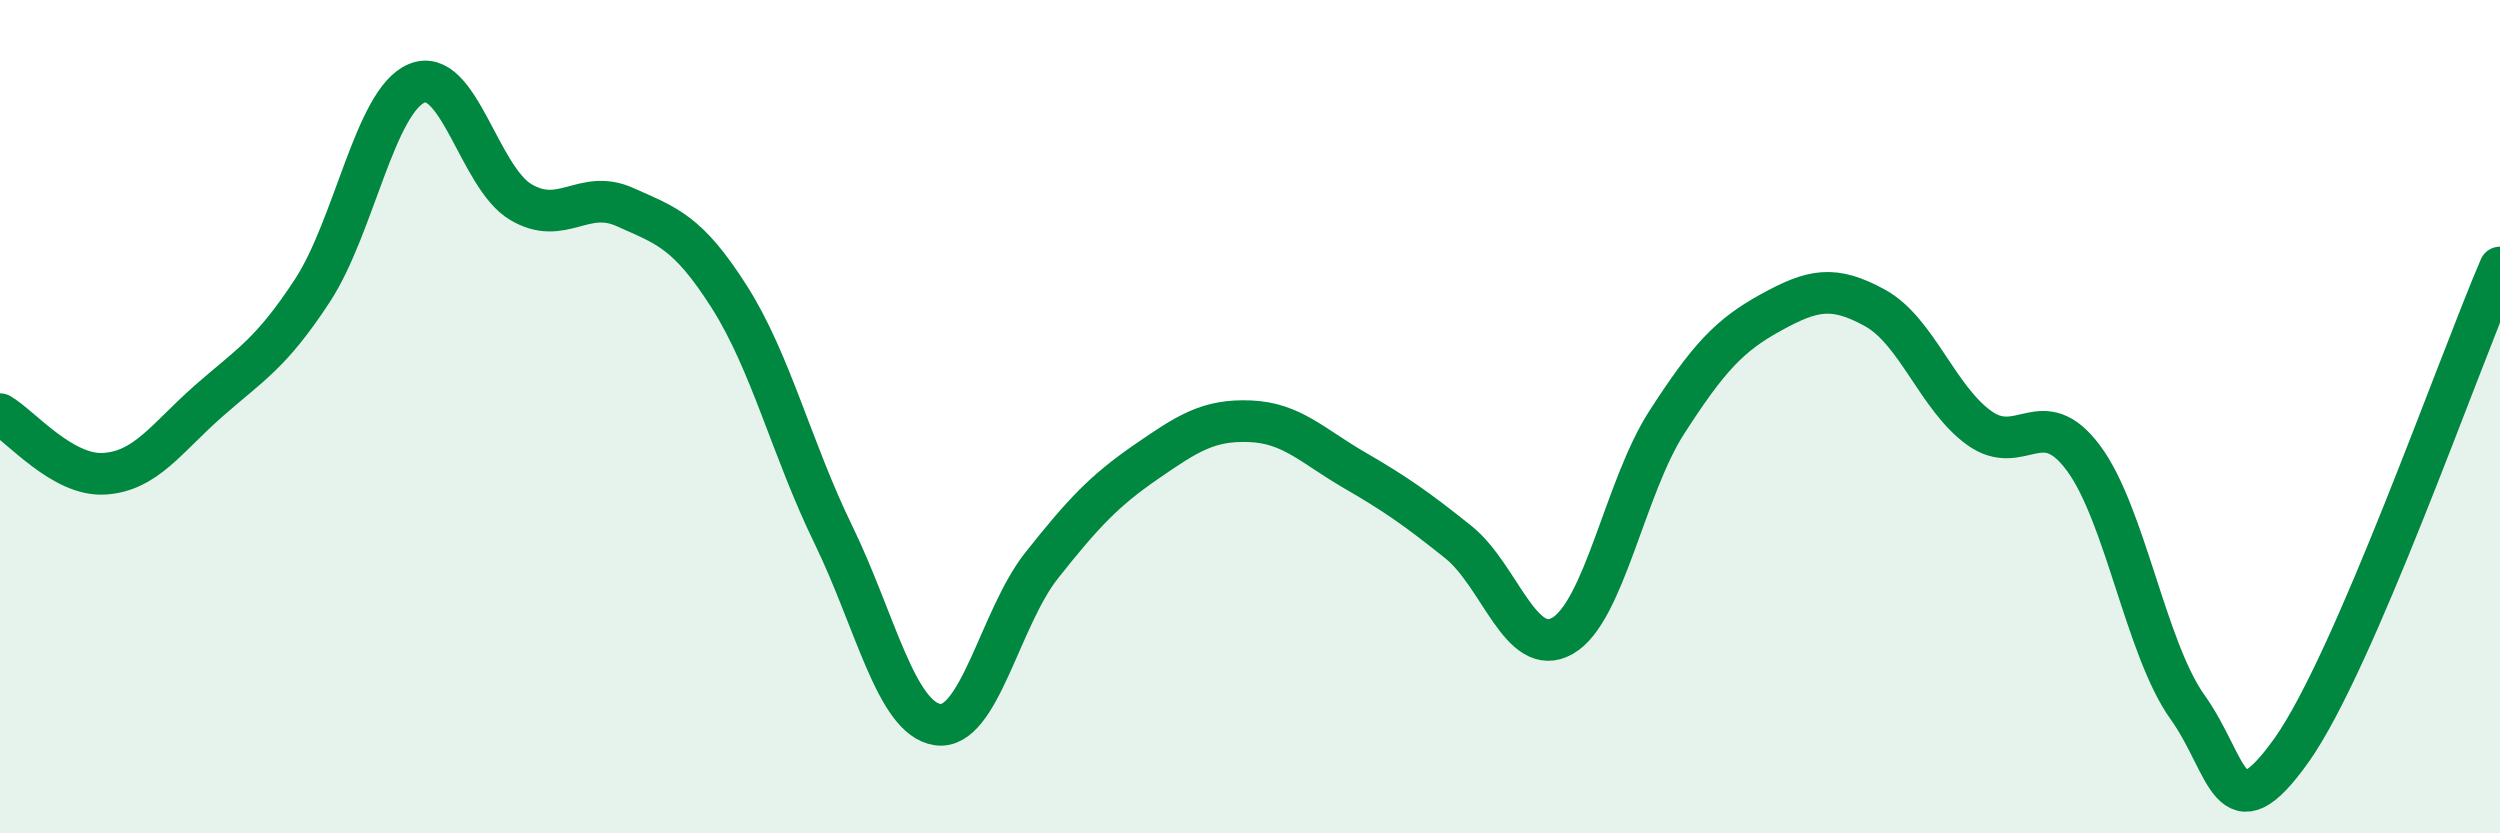 
    <svg width="60" height="20" viewBox="0 0 60 20" xmlns="http://www.w3.org/2000/svg">
      <path
        d="M 0,9.94 C 0.5,10.23 1.5,11.43 2.5,11.37 C 3.5,11.31 4,10.51 5,9.63 C 6,8.75 6.5,8.5 7.5,6.97 C 8.5,5.44 9,2.42 10,2 C 11,1.58 11.5,4.26 12.5,4.85 C 13.5,5.44 14,4.52 15,4.97 C 16,5.42 16.5,5.55 17.5,7.12 C 18.5,8.69 19,10.78 20,12.83 C 21,14.88 21.5,17.24 22.5,17.39 C 23.5,17.54 24,14.83 25,13.57 C 26,12.31 26.5,11.78 27.5,11.09 C 28.5,10.4 29,10.07 30,10.11 C 31,10.15 31.5,10.7 32.5,11.28 C 33.5,11.86 34,12.21 35,13.01 C 36,13.81 36.5,15.83 37.5,15.26 C 38.5,14.69 39,11.69 40,10.14 C 41,8.59 41.5,8.05 42.5,7.5 C 43.5,6.95 44,6.84 45,7.39 C 46,7.94 46.5,9.55 47.5,10.27 C 48.5,10.99 49,9.65 50,10.99 C 51,12.33 51.5,15.57 52.5,16.97 C 53.5,18.37 53.5,20.11 55,18 C 56.5,15.89 59,8.74 60,6.42L60 20L0 20Z"
        fill="#008740"
        opacity="0.1"
        stroke-linecap="round"
        stroke-linejoin="round"
      />
      <path
        d="M 0,9.94 C 0.5,10.23 1.5,11.43 2.5,11.37 C 3.5,11.31 4,10.51 5,9.63 C 6,8.75 6.5,8.5 7.5,6.97 C 8.5,5.44 9,2.42 10,2 C 11,1.58 11.5,4.26 12.5,4.85 C 13.5,5.44 14,4.52 15,4.97 C 16,5.42 16.5,5.55 17.5,7.12 C 18.5,8.69 19,10.78 20,12.83 C 21,14.88 21.5,17.24 22.5,17.39 C 23.5,17.54 24,14.83 25,13.57 C 26,12.31 26.5,11.78 27.5,11.09 C 28.5,10.4 29,10.07 30,10.11 C 31,10.15 31.5,10.7 32.5,11.28 C 33.5,11.86 34,12.21 35,13.01 C 36,13.81 36.5,15.83 37.5,15.26 C 38.5,14.69 39,11.69 40,10.14 C 41,8.59 41.5,8.05 42.5,7.5 C 43.5,6.95 44,6.84 45,7.39 C 46,7.94 46.5,9.55 47.5,10.27 C 48.5,10.99 49,9.65 50,10.99 C 51,12.33 51.5,15.57 52.5,16.97 C 53.5,18.37 53.5,20.11 55,18 C 56.5,15.89 59,8.74 60,6.42"
        stroke="#008740"
        stroke-width="1"
        fill="none"
        stroke-linecap="round"
        stroke-linejoin="round"
      />
    </svg>
  